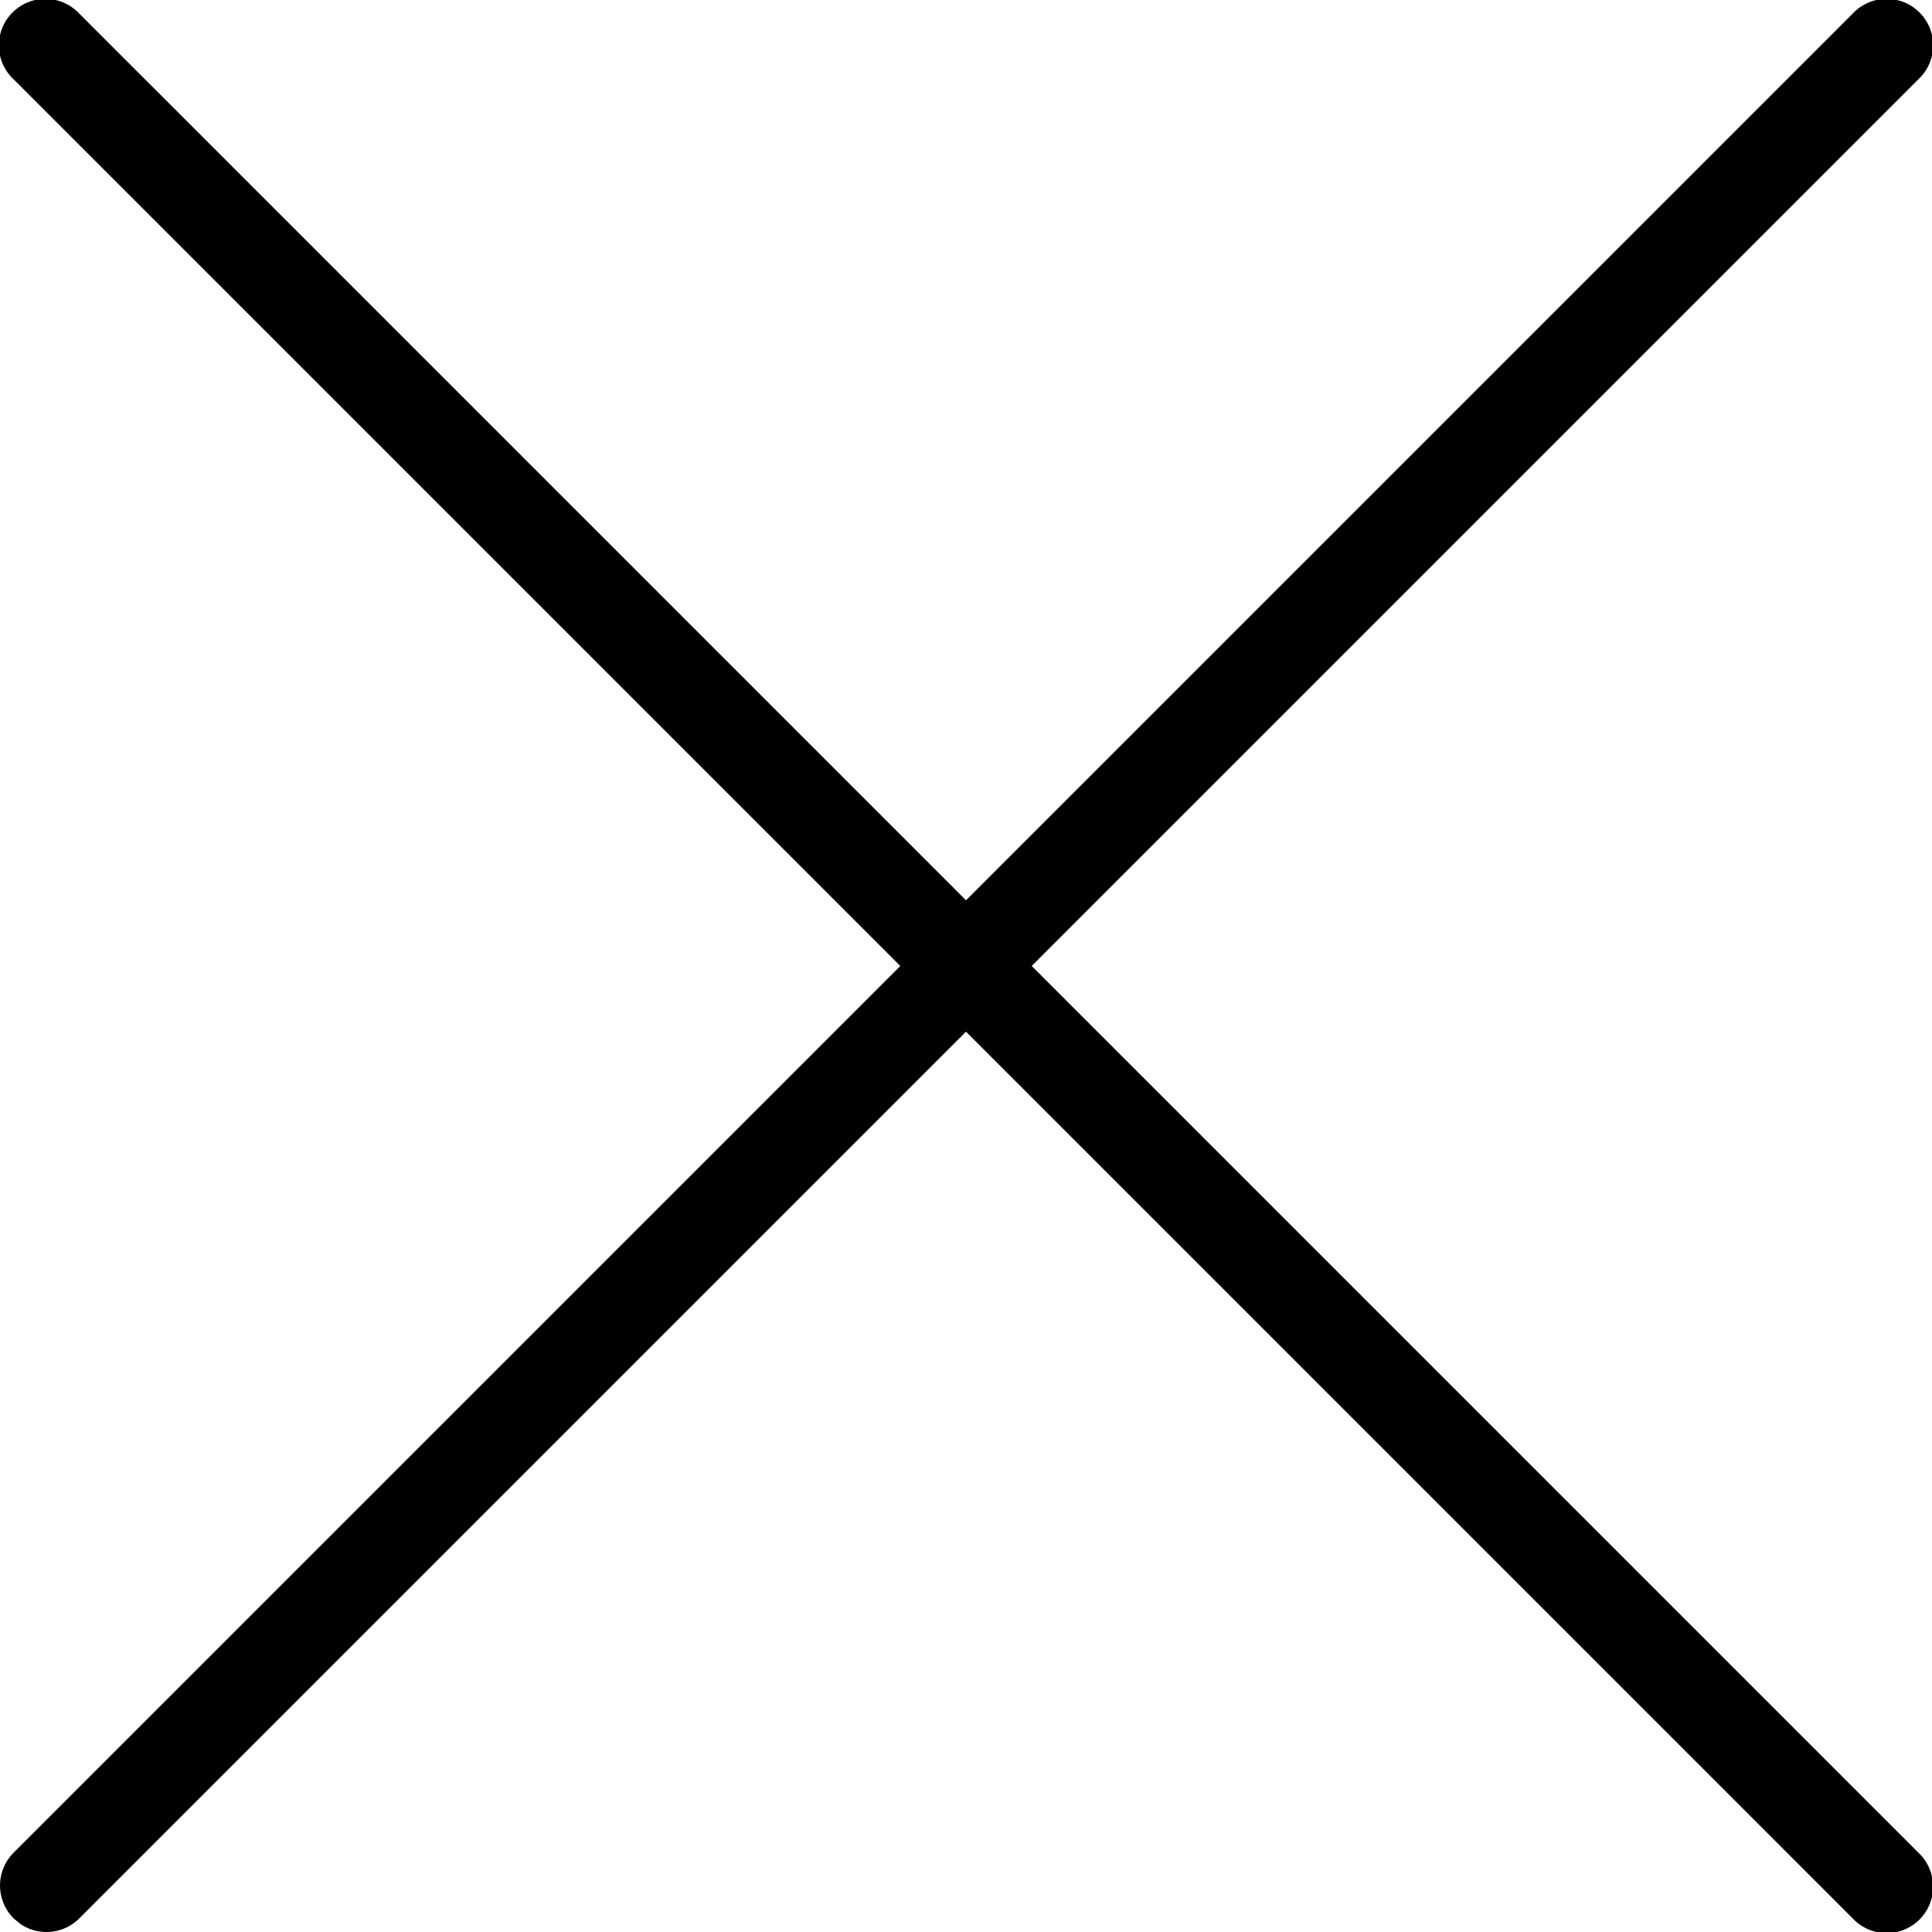 <svg width="18" height="18" viewBox="0 0 18 18" xmlns="http://www.w3.org/2000/svg">
    <path d="M17.261.127a.433.433 0 1 1 .612.612L9.612 9l8.261 8.261a.433.433 0 1 1-.612.612L9 9.612.739 17.873a.433.433 0 0 1-.544.056l-.068-.056a.433.433 0 0 1 0-.612L8.388 9 .127.739A.433.433 0 1 1 .739.127L9 8.388z" fill="#000" fill-rule="evenodd"/>
</svg>
